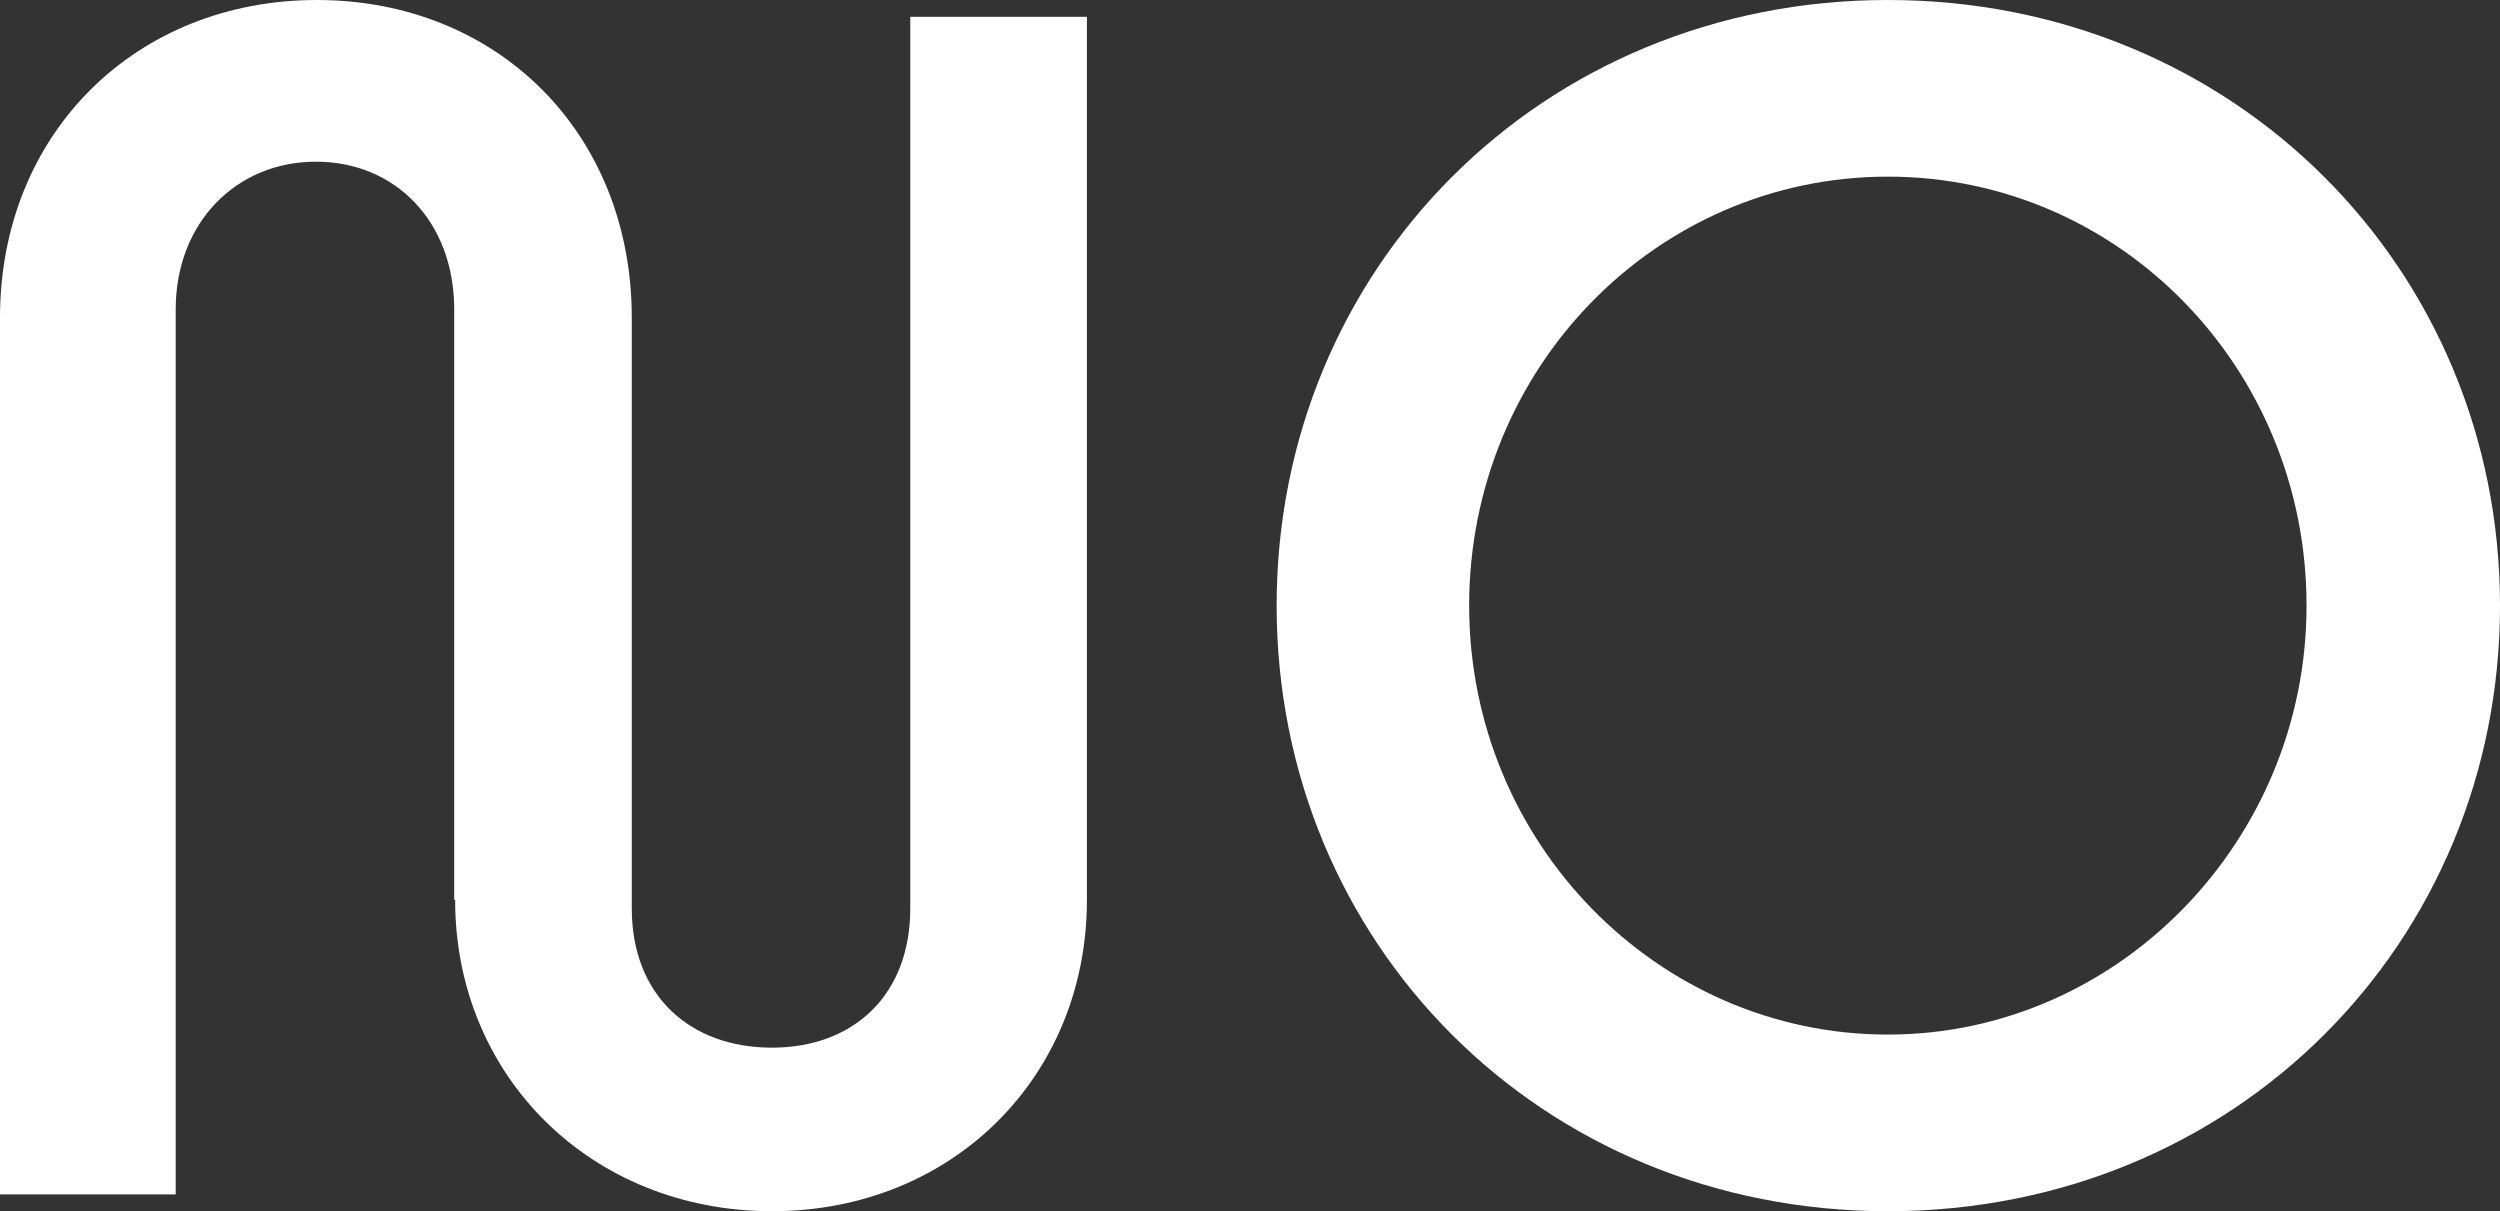 <?xml version="1.0" encoding="UTF-8"?>
<svg id="_レイヤー_2" data-name="レイヤー 2" xmlns="http://www.w3.org/2000/svg" viewBox="0 0 26.75 12.96">
  <rect x="0" y="0" width="26.75" height="12.96" fill="#333333" stroke="none"/>
  <defs>
    <style>
      .cls-1 {
        fill: #fff;
      }
    </style>
  </defs>
  <g id="design">
    <g>
      <path class="cls-1" d="M4.86,9.63V3.31c0-.94-.63-1.58-1.48-1.58s-1.5.65-1.5,1.58v9.47H0V3.4C0,1.42,1.46,0,3.39,0s3.37,1.42,3.37,3.4v6.32c0,.94.63,1.49,1.5,1.49s1.48-.56,1.48-1.49V.18h1.89v9.45c0,1.89-1.44,3.33-3.37,3.33s-3.39-1.44-3.39-3.33Z"/>
      <path class="cls-1" d="M13.66,6.48c0-3.6,2.83-6.48,6.54-6.48s6.55,2.88,6.55,6.48-2.83,6.48-6.55,6.48-6.54-2.88-6.54-6.48ZM24.68,6.48c0-2.54-2-4.59-4.48-4.59s-4.48,2.05-4.48,4.59,2.02,4.59,4.48,4.59,4.48-2.07,4.48-4.59Z"/>
    </g>
  </g>
</svg>